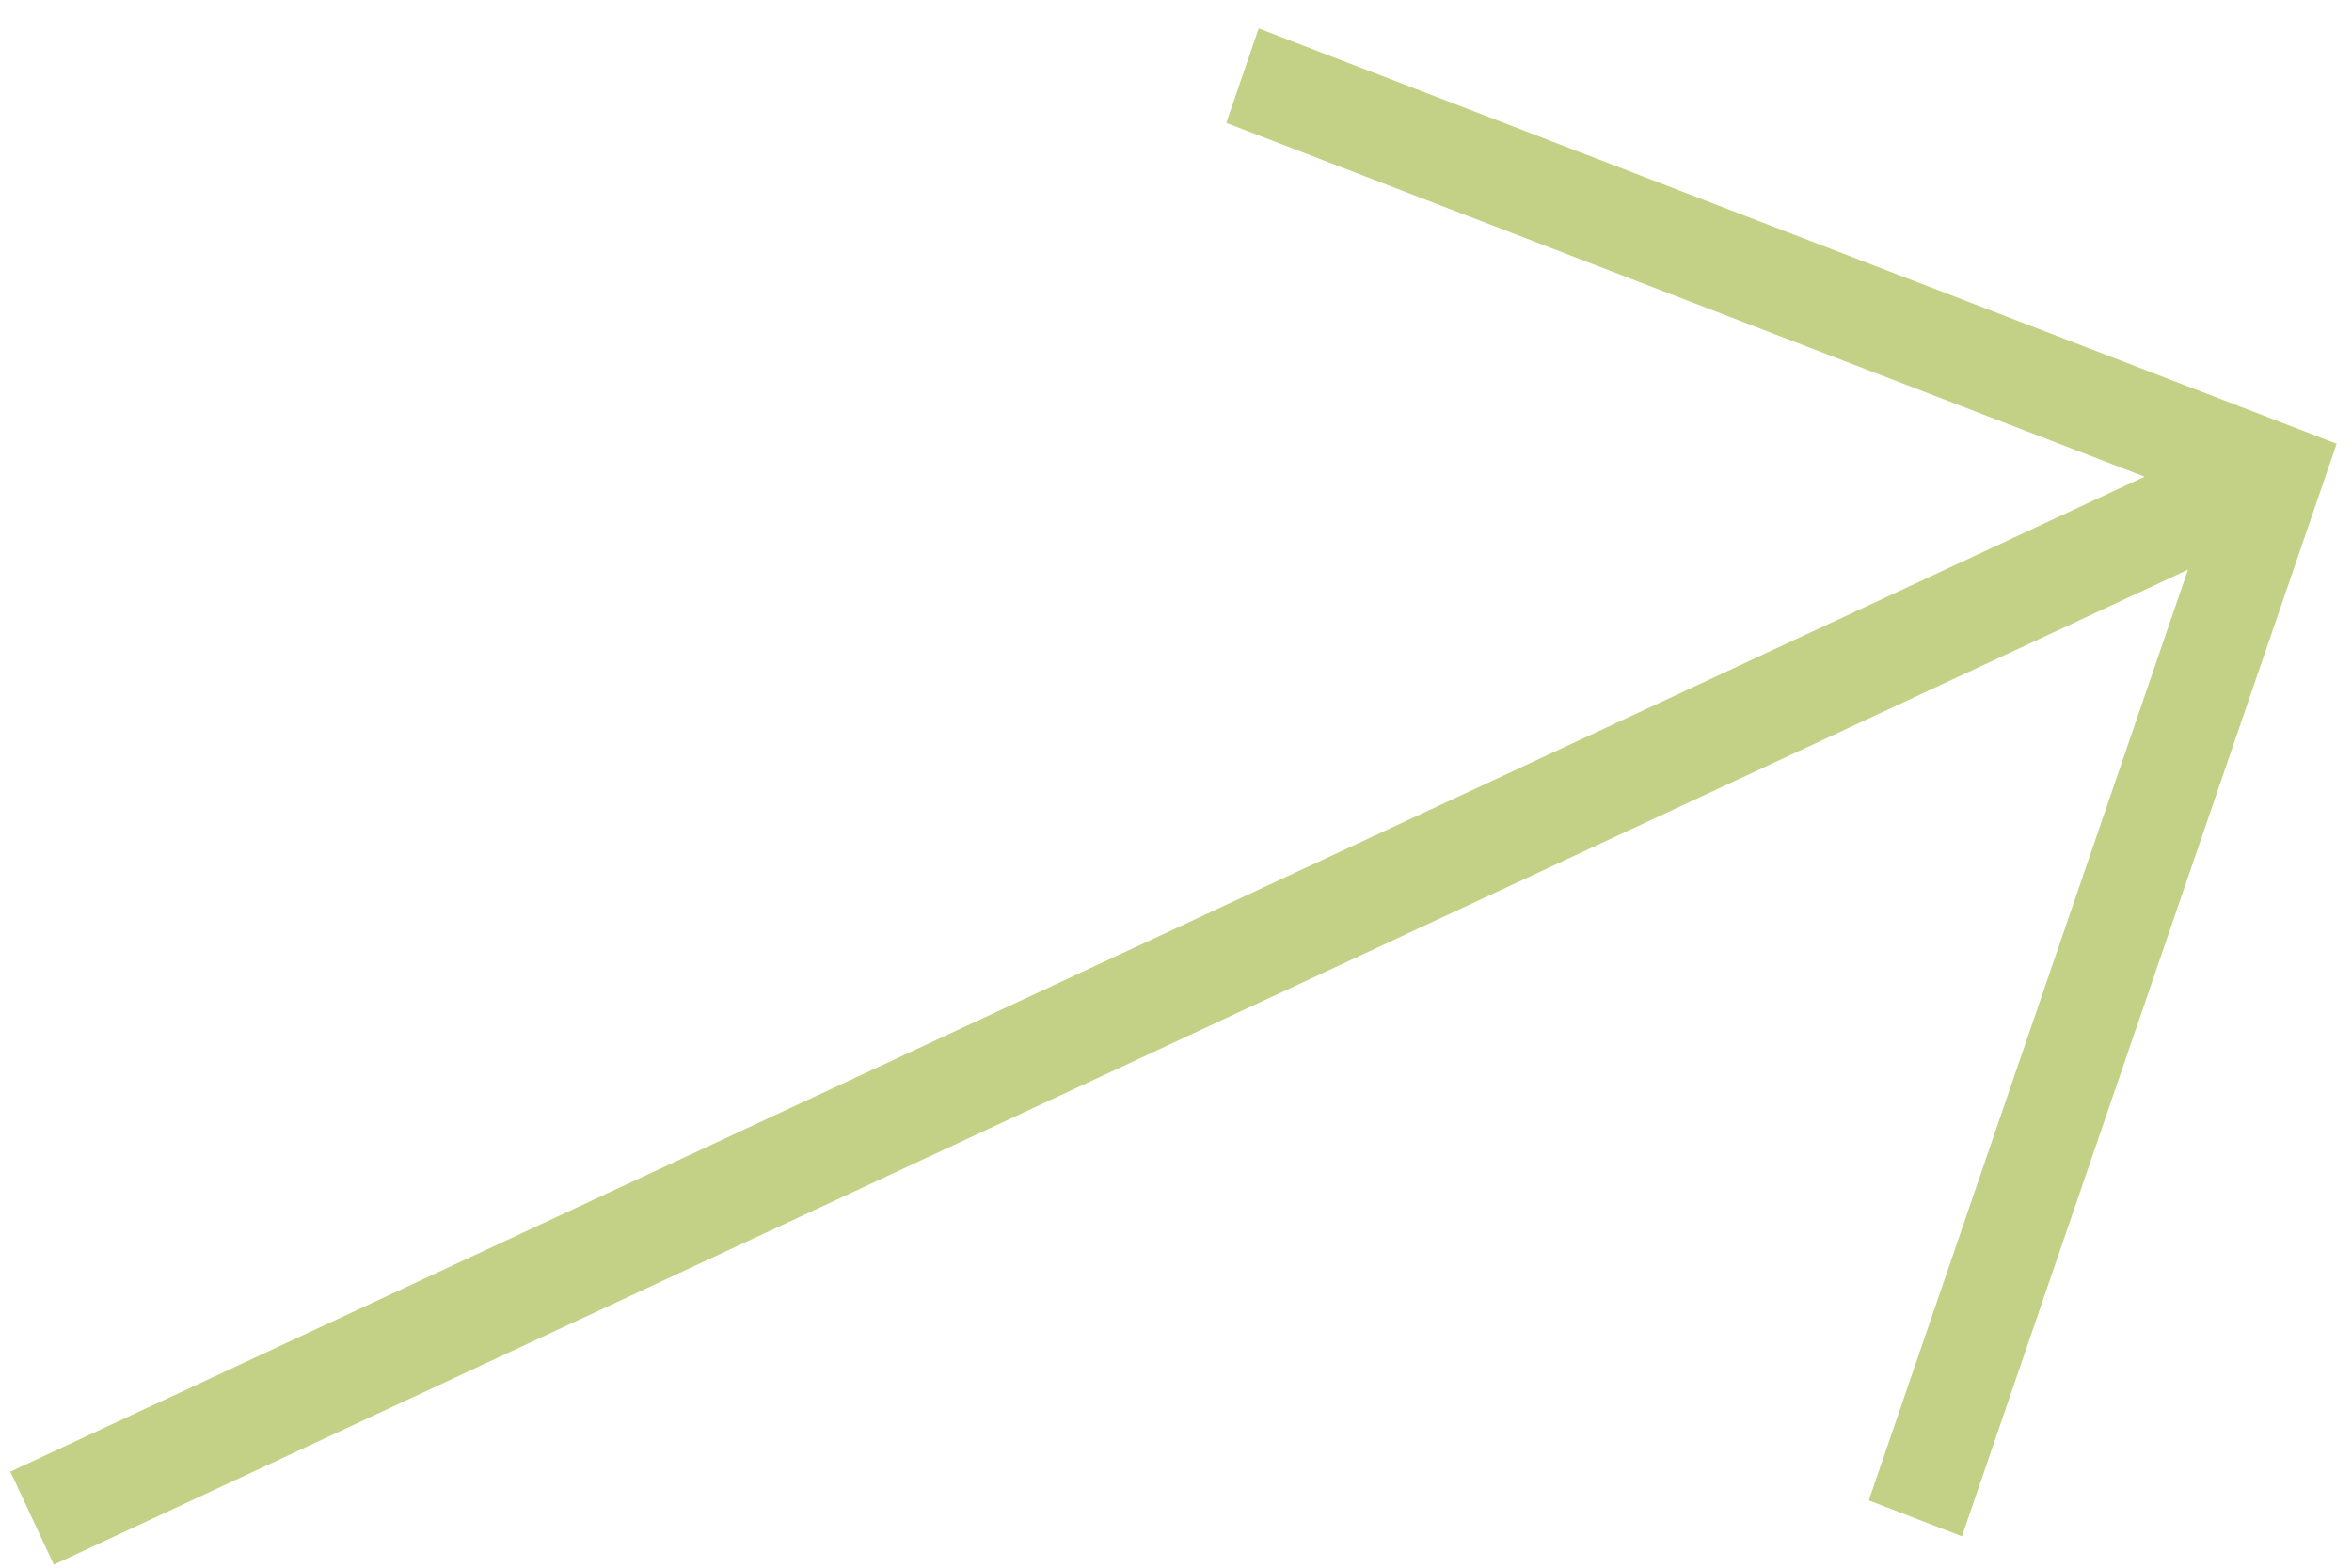 <svg width="27" height="18" viewBox="0 0 27 18" fill="none" xmlns="http://www.w3.org/2000/svg">
<path d="M21.453 17.227L22.522 17.64L26.824 5.095L14.449 0.326L14.077 1.411L24.619 5.473L0.119 16.897L0.618 17.965L25.117 6.541L21.453 17.227Z" fill="#C2D186"/>
</svg>
